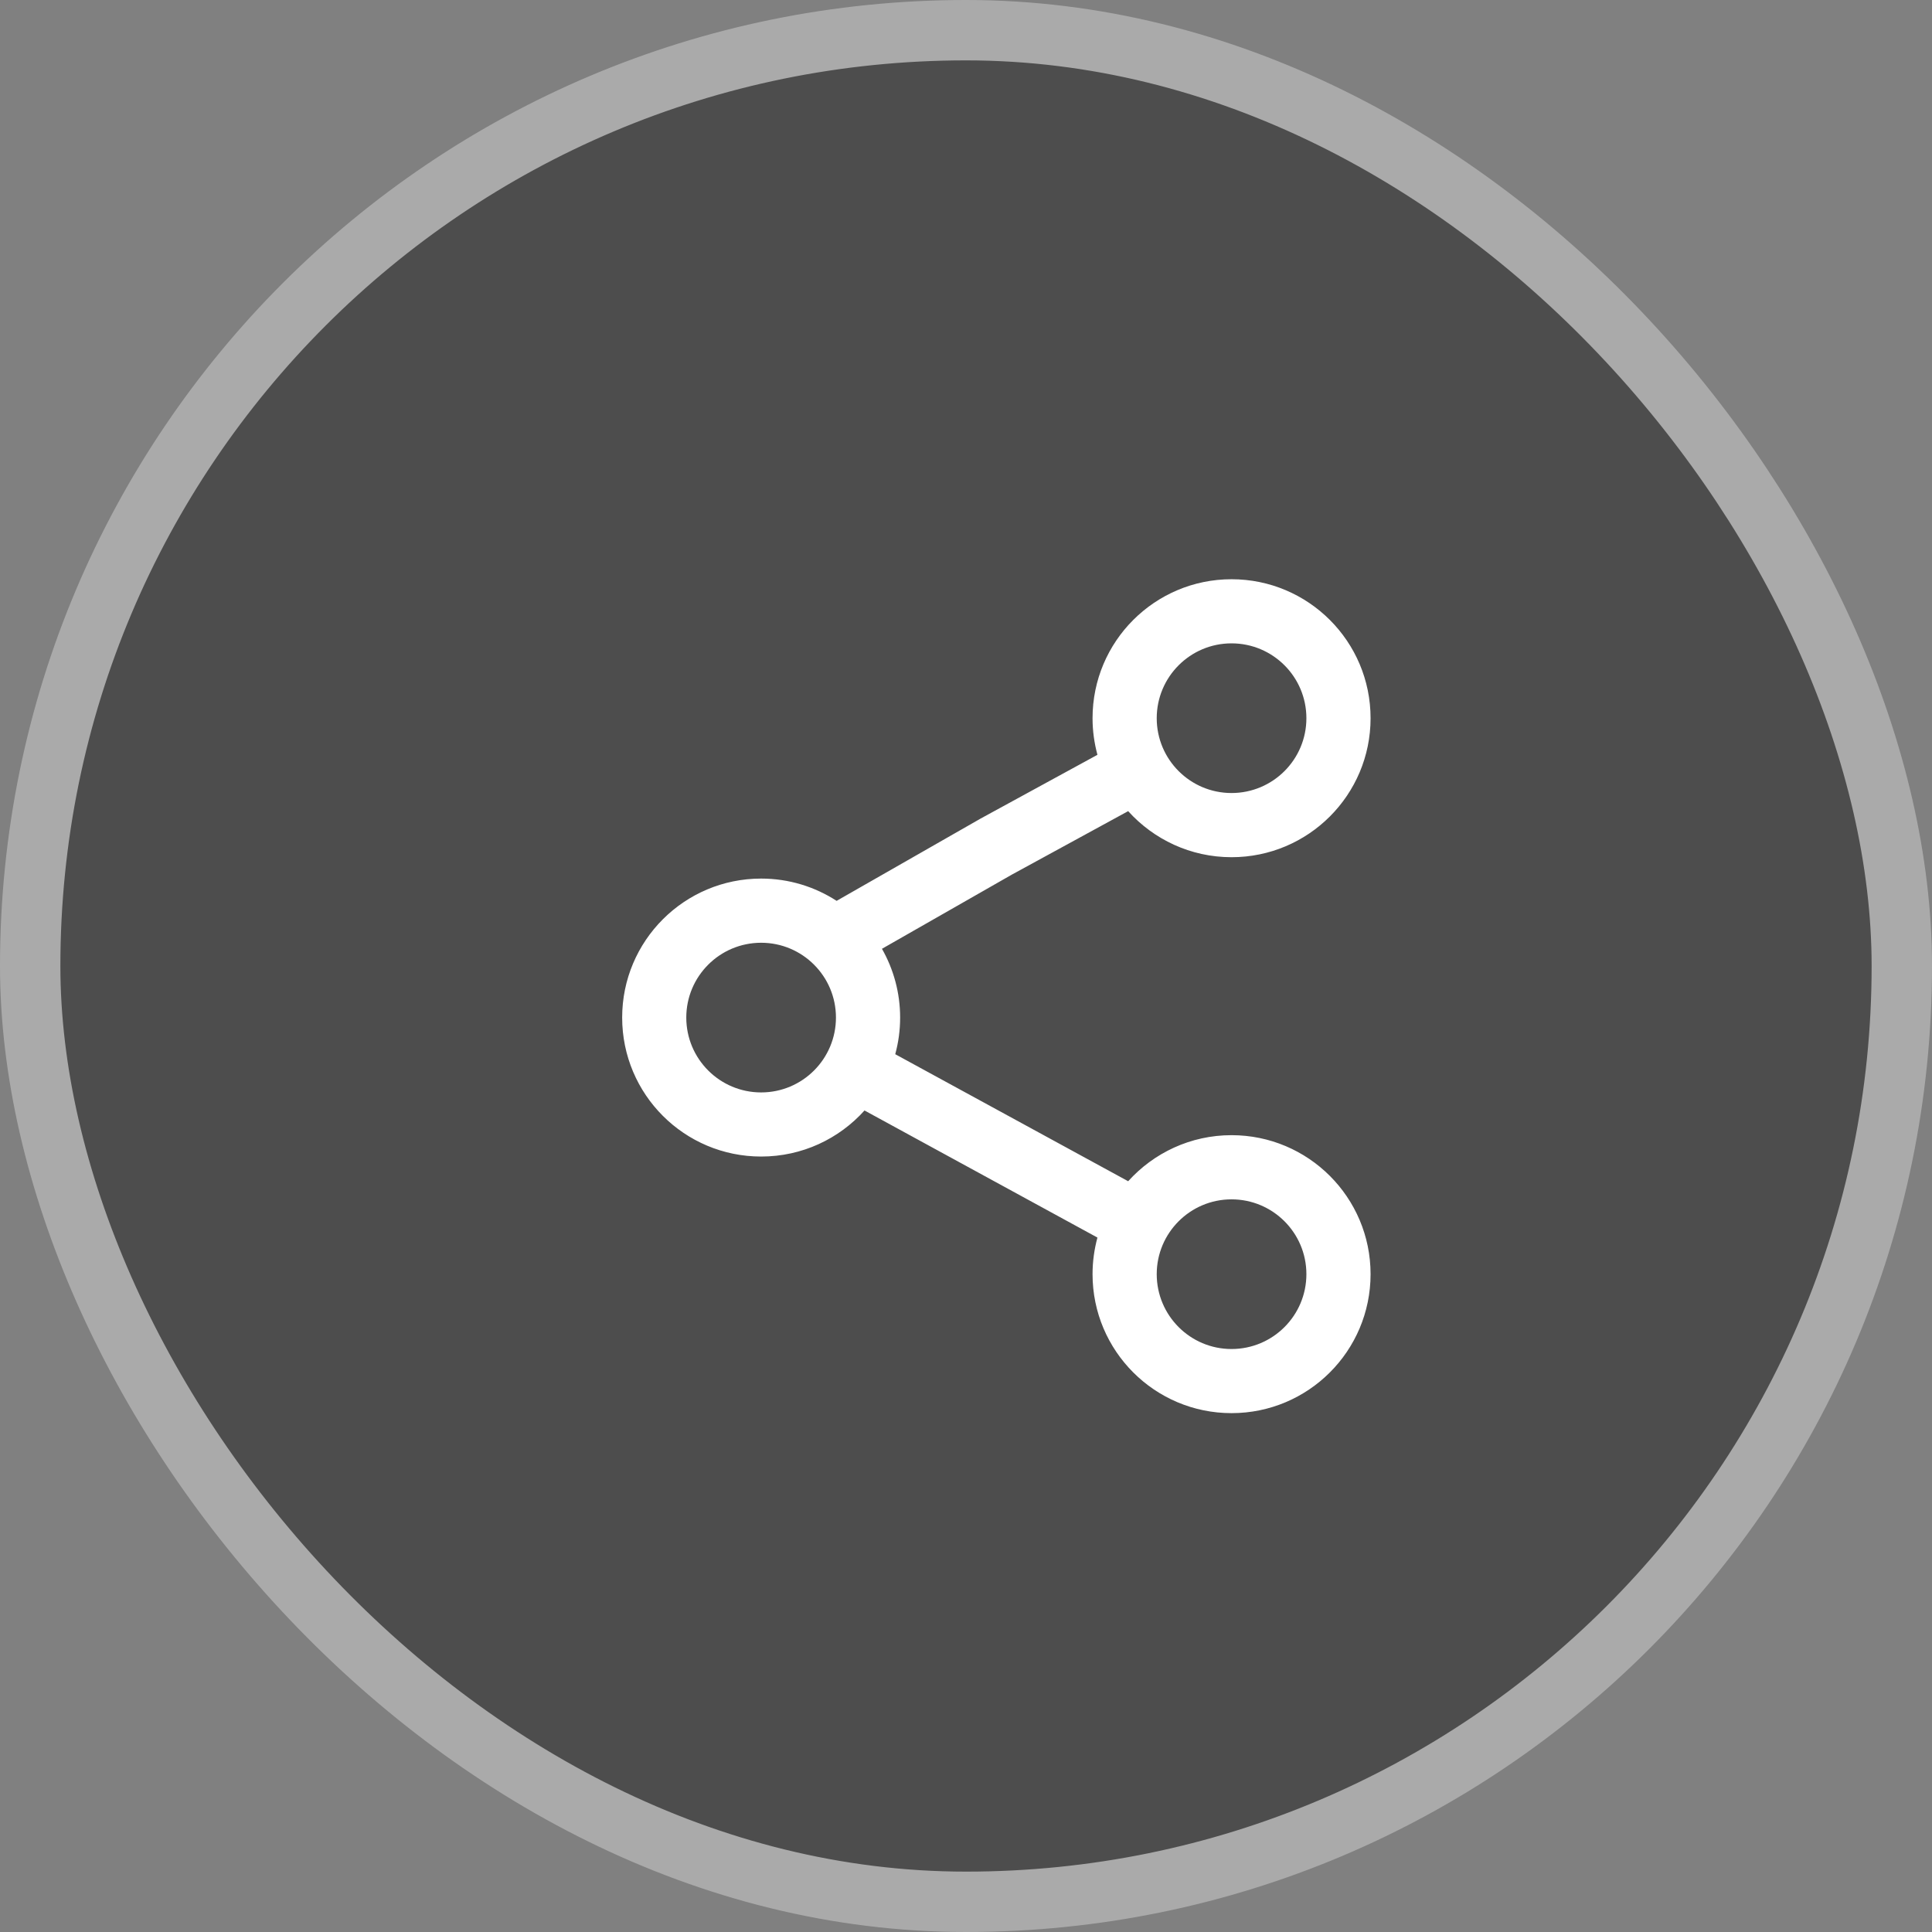 <svg width="32" height="32" viewBox="0 0 32 32" fill="none" xmlns="http://www.w3.org/2000/svg">
<rect x="0" y="0" width="32" height="32" fill="#808080" stroke="none"/>
<rect x="0.5" y="0.5" width="31" height="31" rx="15.5" fill="black" fill-opacity="0.4"/>
<rect x="0.5" y="0.5" width="31" height="31" rx="15.5" stroke="#AAAAAA"/>
<path fill-rule="evenodd" clip-rule="evenodd" d="M18.096 11.896C18.096 10.624 19.127 9.594 20.398 9.594C21.67 9.594 22.701 10.624 22.701 11.896C22.701 13.167 21.67 14.198 20.398 14.198C19.719 14.198 19.108 13.903 18.686 13.435L16.762 14.485L14.608 15.715C14.799 16.051 14.909 16.44 14.909 16.854C14.909 17.064 14.881 17.267 14.828 17.461L18.686 19.565C19.108 19.097 19.719 18.802 20.398 18.802C21.67 18.802 22.701 19.833 22.701 21.104C22.701 22.376 21.67 23.406 20.398 23.406C19.127 23.406 18.096 22.376 18.096 21.104C18.096 20.894 18.125 20.691 18.177 20.498L14.319 18.393C13.897 18.862 13.287 19.156 12.607 19.156C11.335 19.156 10.305 18.126 10.305 16.854C10.305 15.583 11.335 14.552 12.607 14.552C13.068 14.552 13.497 14.688 13.857 14.921L16.244 13.557L18.177 12.502C18.125 12.309 18.096 12.106 18.096 11.896ZM20.398 10.656C19.714 10.656 19.159 11.211 19.159 11.896C19.159 12.58 19.714 13.135 20.398 13.135C21.083 13.135 21.638 12.58 21.638 11.896C21.638 11.211 21.083 10.656 20.398 10.656ZM12.607 15.615C11.922 15.615 11.367 16.17 11.367 16.854C11.367 17.539 11.922 18.094 12.607 18.094C13.291 18.094 13.846 17.539 13.846 16.854C13.846 16.17 13.291 15.615 12.607 15.615ZM19.159 21.104C19.159 20.42 19.714 19.865 20.398 19.865C21.083 19.865 21.638 20.42 21.638 21.104C21.638 21.789 21.083 22.344 20.398 22.344C19.714 22.344 19.159 21.789 19.159 21.104Z" fill="white"/>
</svg>